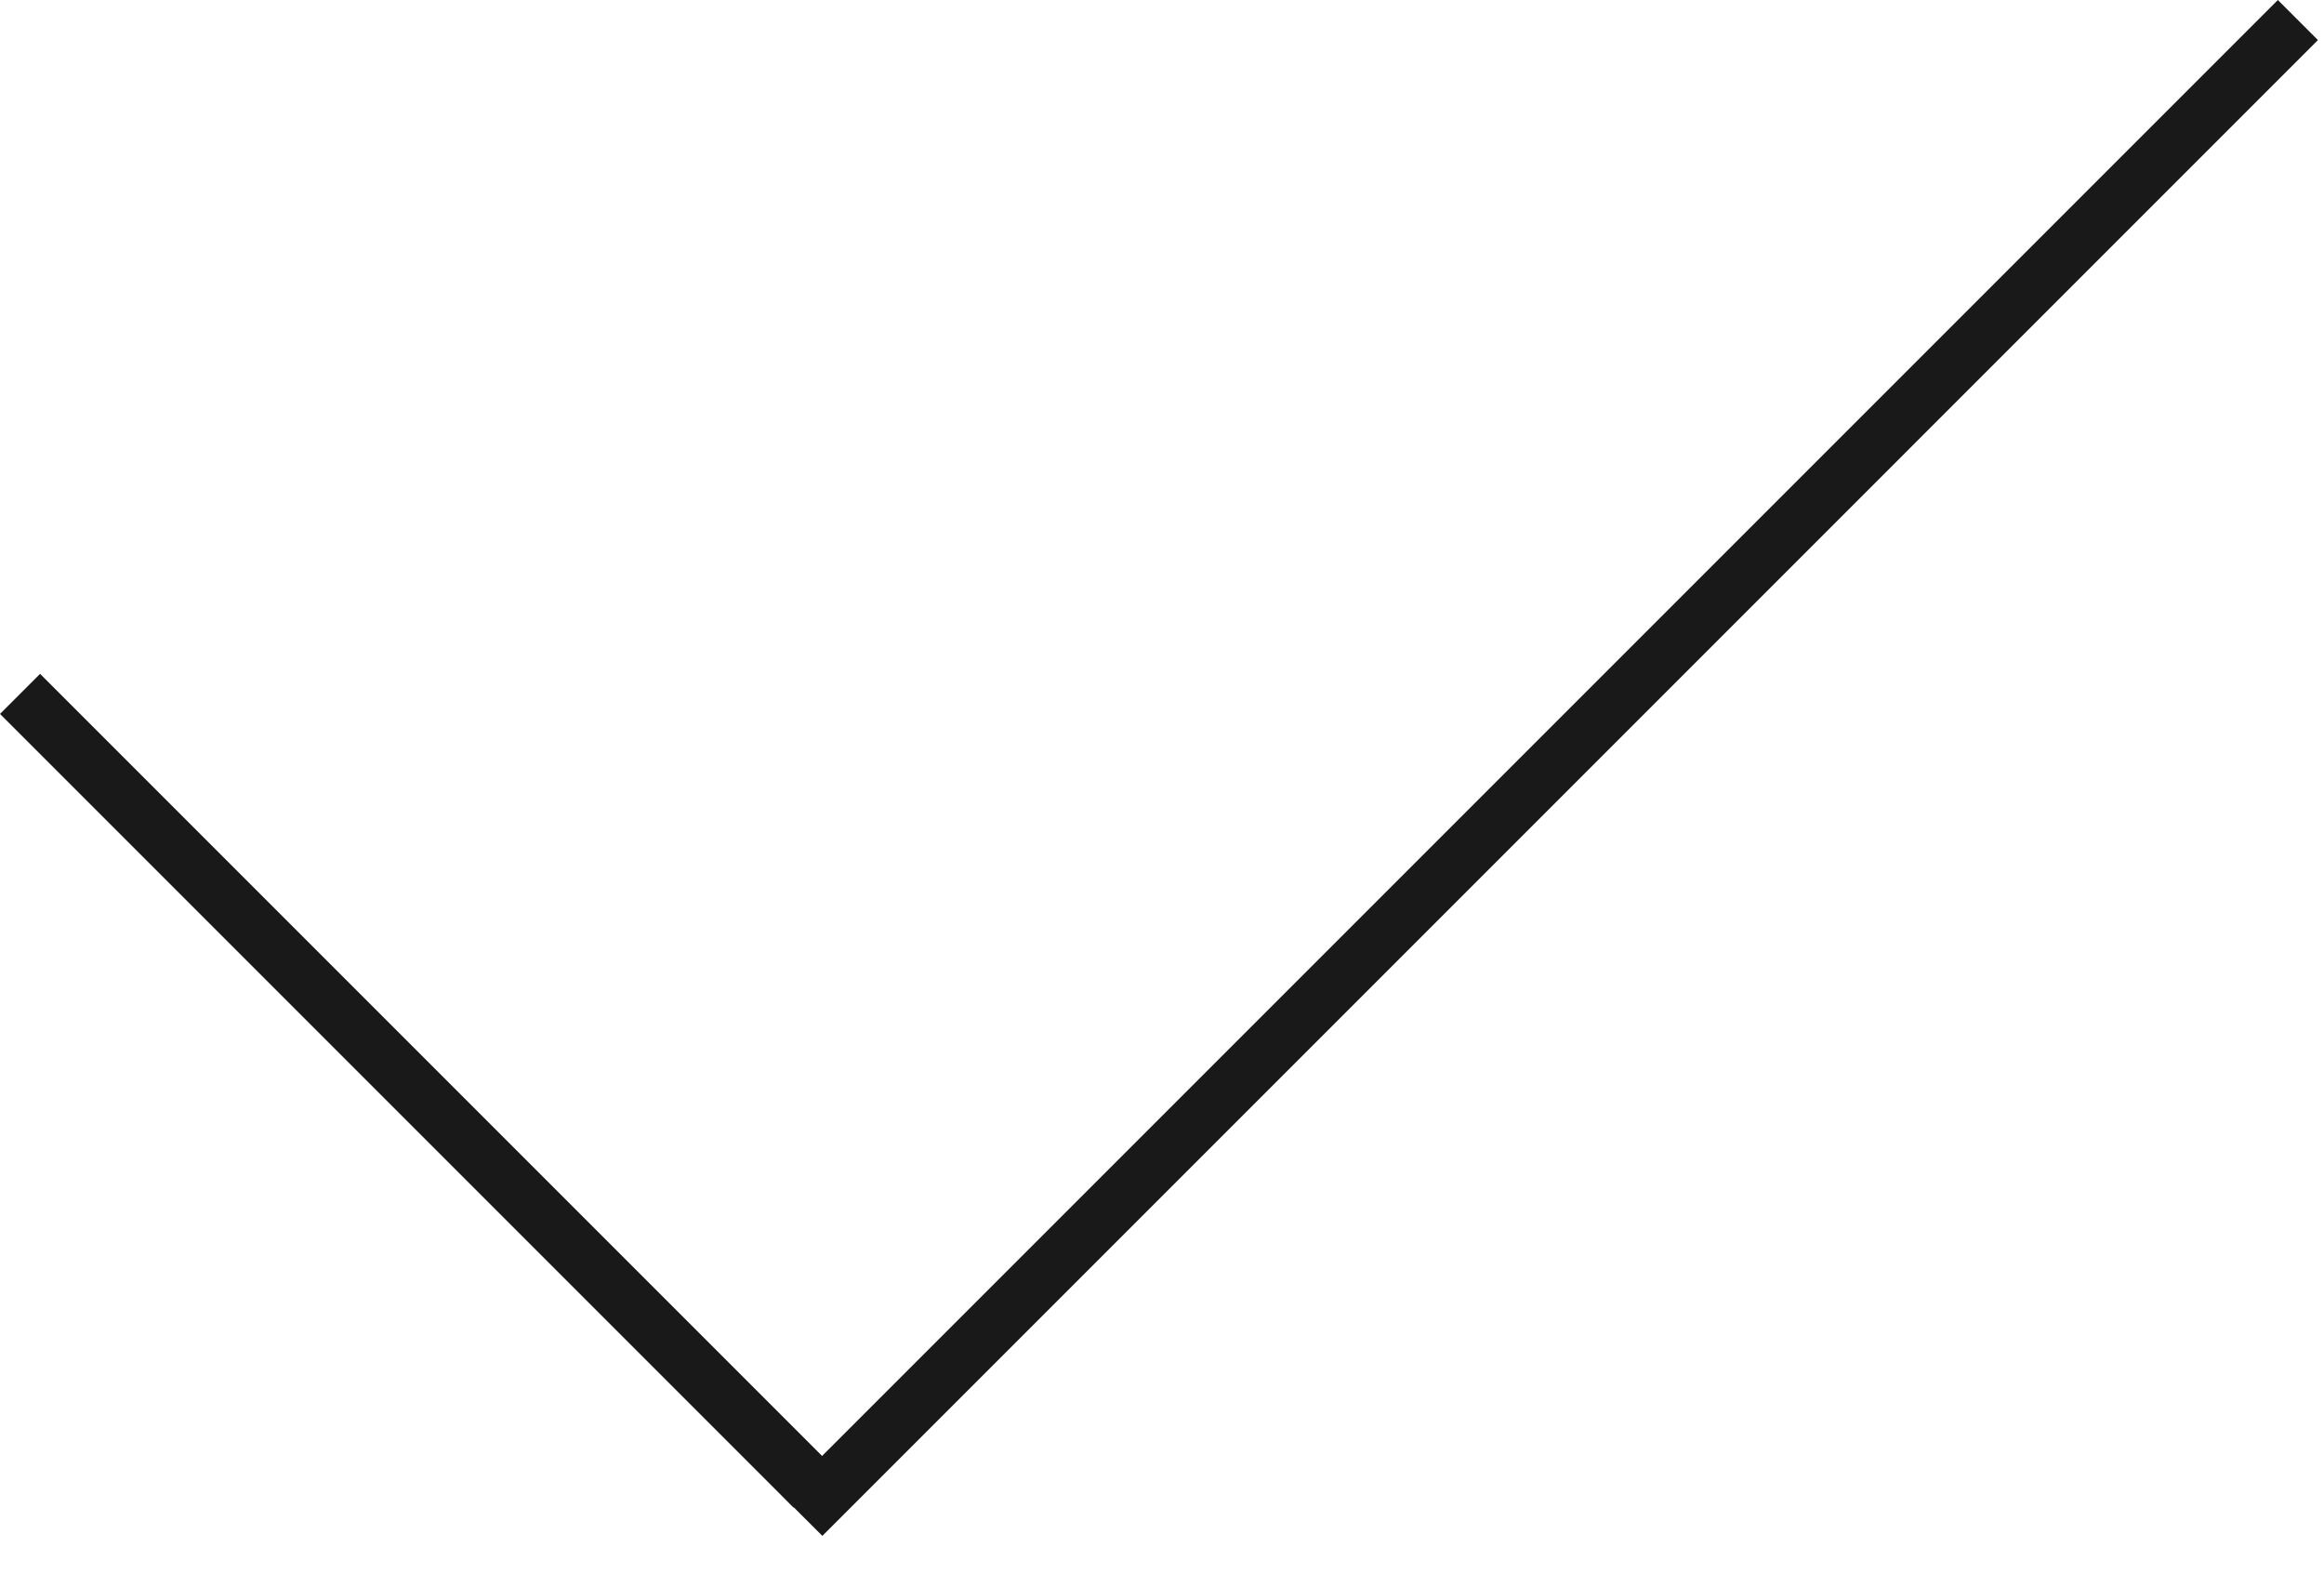 <?xml version="1.0" encoding="UTF-8"?> <svg xmlns="http://www.w3.org/2000/svg" width="41" height="28" viewBox="0 0 41 28" fill="none"> <path d="M0.707 11.887L14.706 25.886L13.999 26.593L0 12.594L0.707 11.887Z" fill="#1A1919"></path> <path d="M13.8 26.386L40.186 0L40.893 0.707L14.508 27.093L13.8 26.386Z" fill="#1A1919"></path> </svg> 